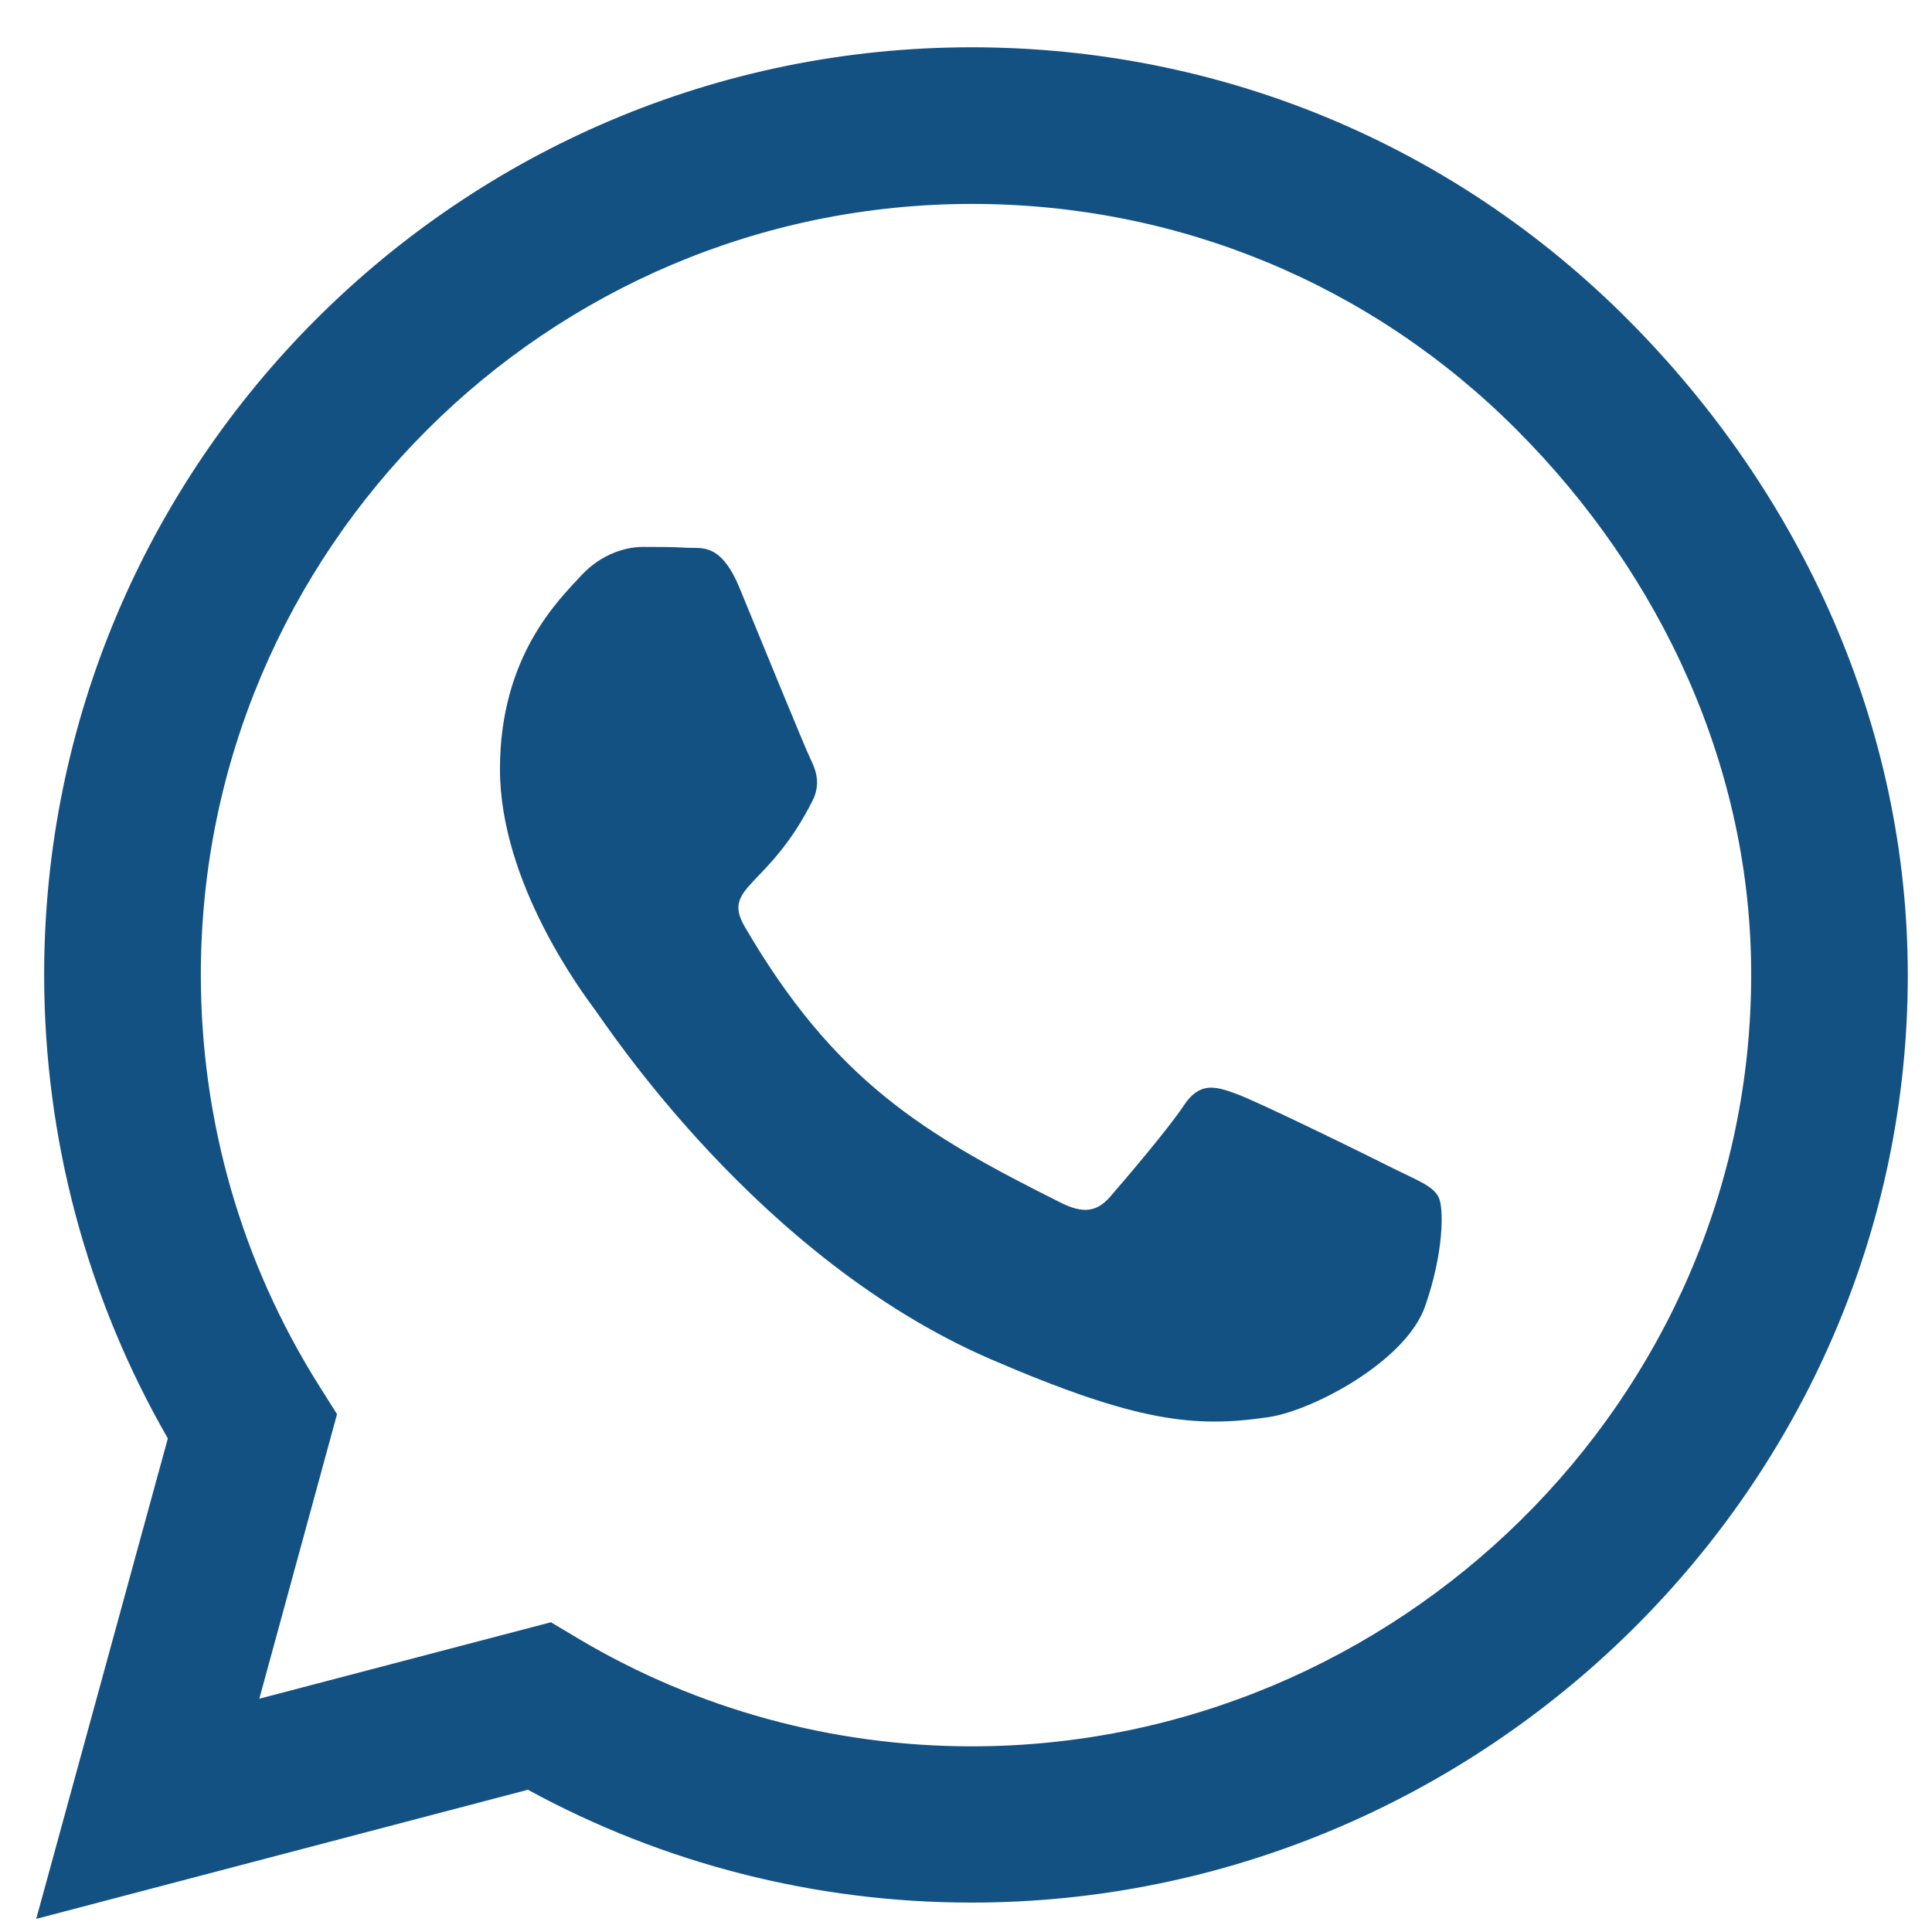 <svg width="40" height="40" viewBox="0 0 40 40" fill="none" xmlns="http://www.w3.org/2000/svg">
<path d="M33.696 6.609C30.072 2.977 25.245 0.979 20.116 0.979C9.529 0.979 0.914 9.593 0.914 20.18C0.914 23.562 1.797 26.866 3.475 29.781L0.75 39.728L10.93 37.055C13.733 38.586 16.89 39.391 20.107 39.391H20.116C30.694 39.391 39.499 30.776 39.499 20.189C39.499 15.06 37.32 10.242 33.696 6.609ZM20.116 36.156C17.244 36.156 14.433 35.386 11.986 33.933L11.406 33.587L5.369 35.17L6.978 29.279L6.597 28.674C4.997 26.131 4.158 23.199 4.158 20.18C4.158 11.384 11.32 4.222 20.125 4.222C24.389 4.222 28.394 5.883 31.404 8.901C34.414 11.92 36.264 15.925 36.256 20.189C36.256 28.994 28.913 36.156 20.116 36.156ZM28.869 24.202C28.394 23.96 26.032 22.801 25.591 22.645C25.15 22.481 24.83 22.403 24.51 22.887C24.19 23.372 23.273 24.444 22.988 24.773C22.711 25.093 22.425 25.136 21.95 24.894C19.13 23.484 17.279 22.377 15.419 19.186C14.926 18.338 15.912 18.398 16.829 16.565C16.985 16.245 16.907 15.968 16.786 15.726C16.665 15.484 15.705 13.122 15.307 12.162C14.918 11.228 14.52 11.358 14.226 11.341C13.949 11.323 13.629 11.323 13.309 11.323C12.989 11.323 12.47 11.444 12.029 11.92C11.588 12.404 10.351 13.563 10.351 15.925C10.351 18.286 12.072 20.57 12.306 20.89C12.548 21.209 15.688 26.053 20.505 28.138C23.55 29.452 24.744 29.565 26.266 29.34C27.191 29.202 29.103 28.181 29.501 27.056C29.899 25.932 29.899 24.972 29.777 24.773C29.665 24.557 29.345 24.436 28.869 24.202Z" fill="#145183"/>
</svg>
